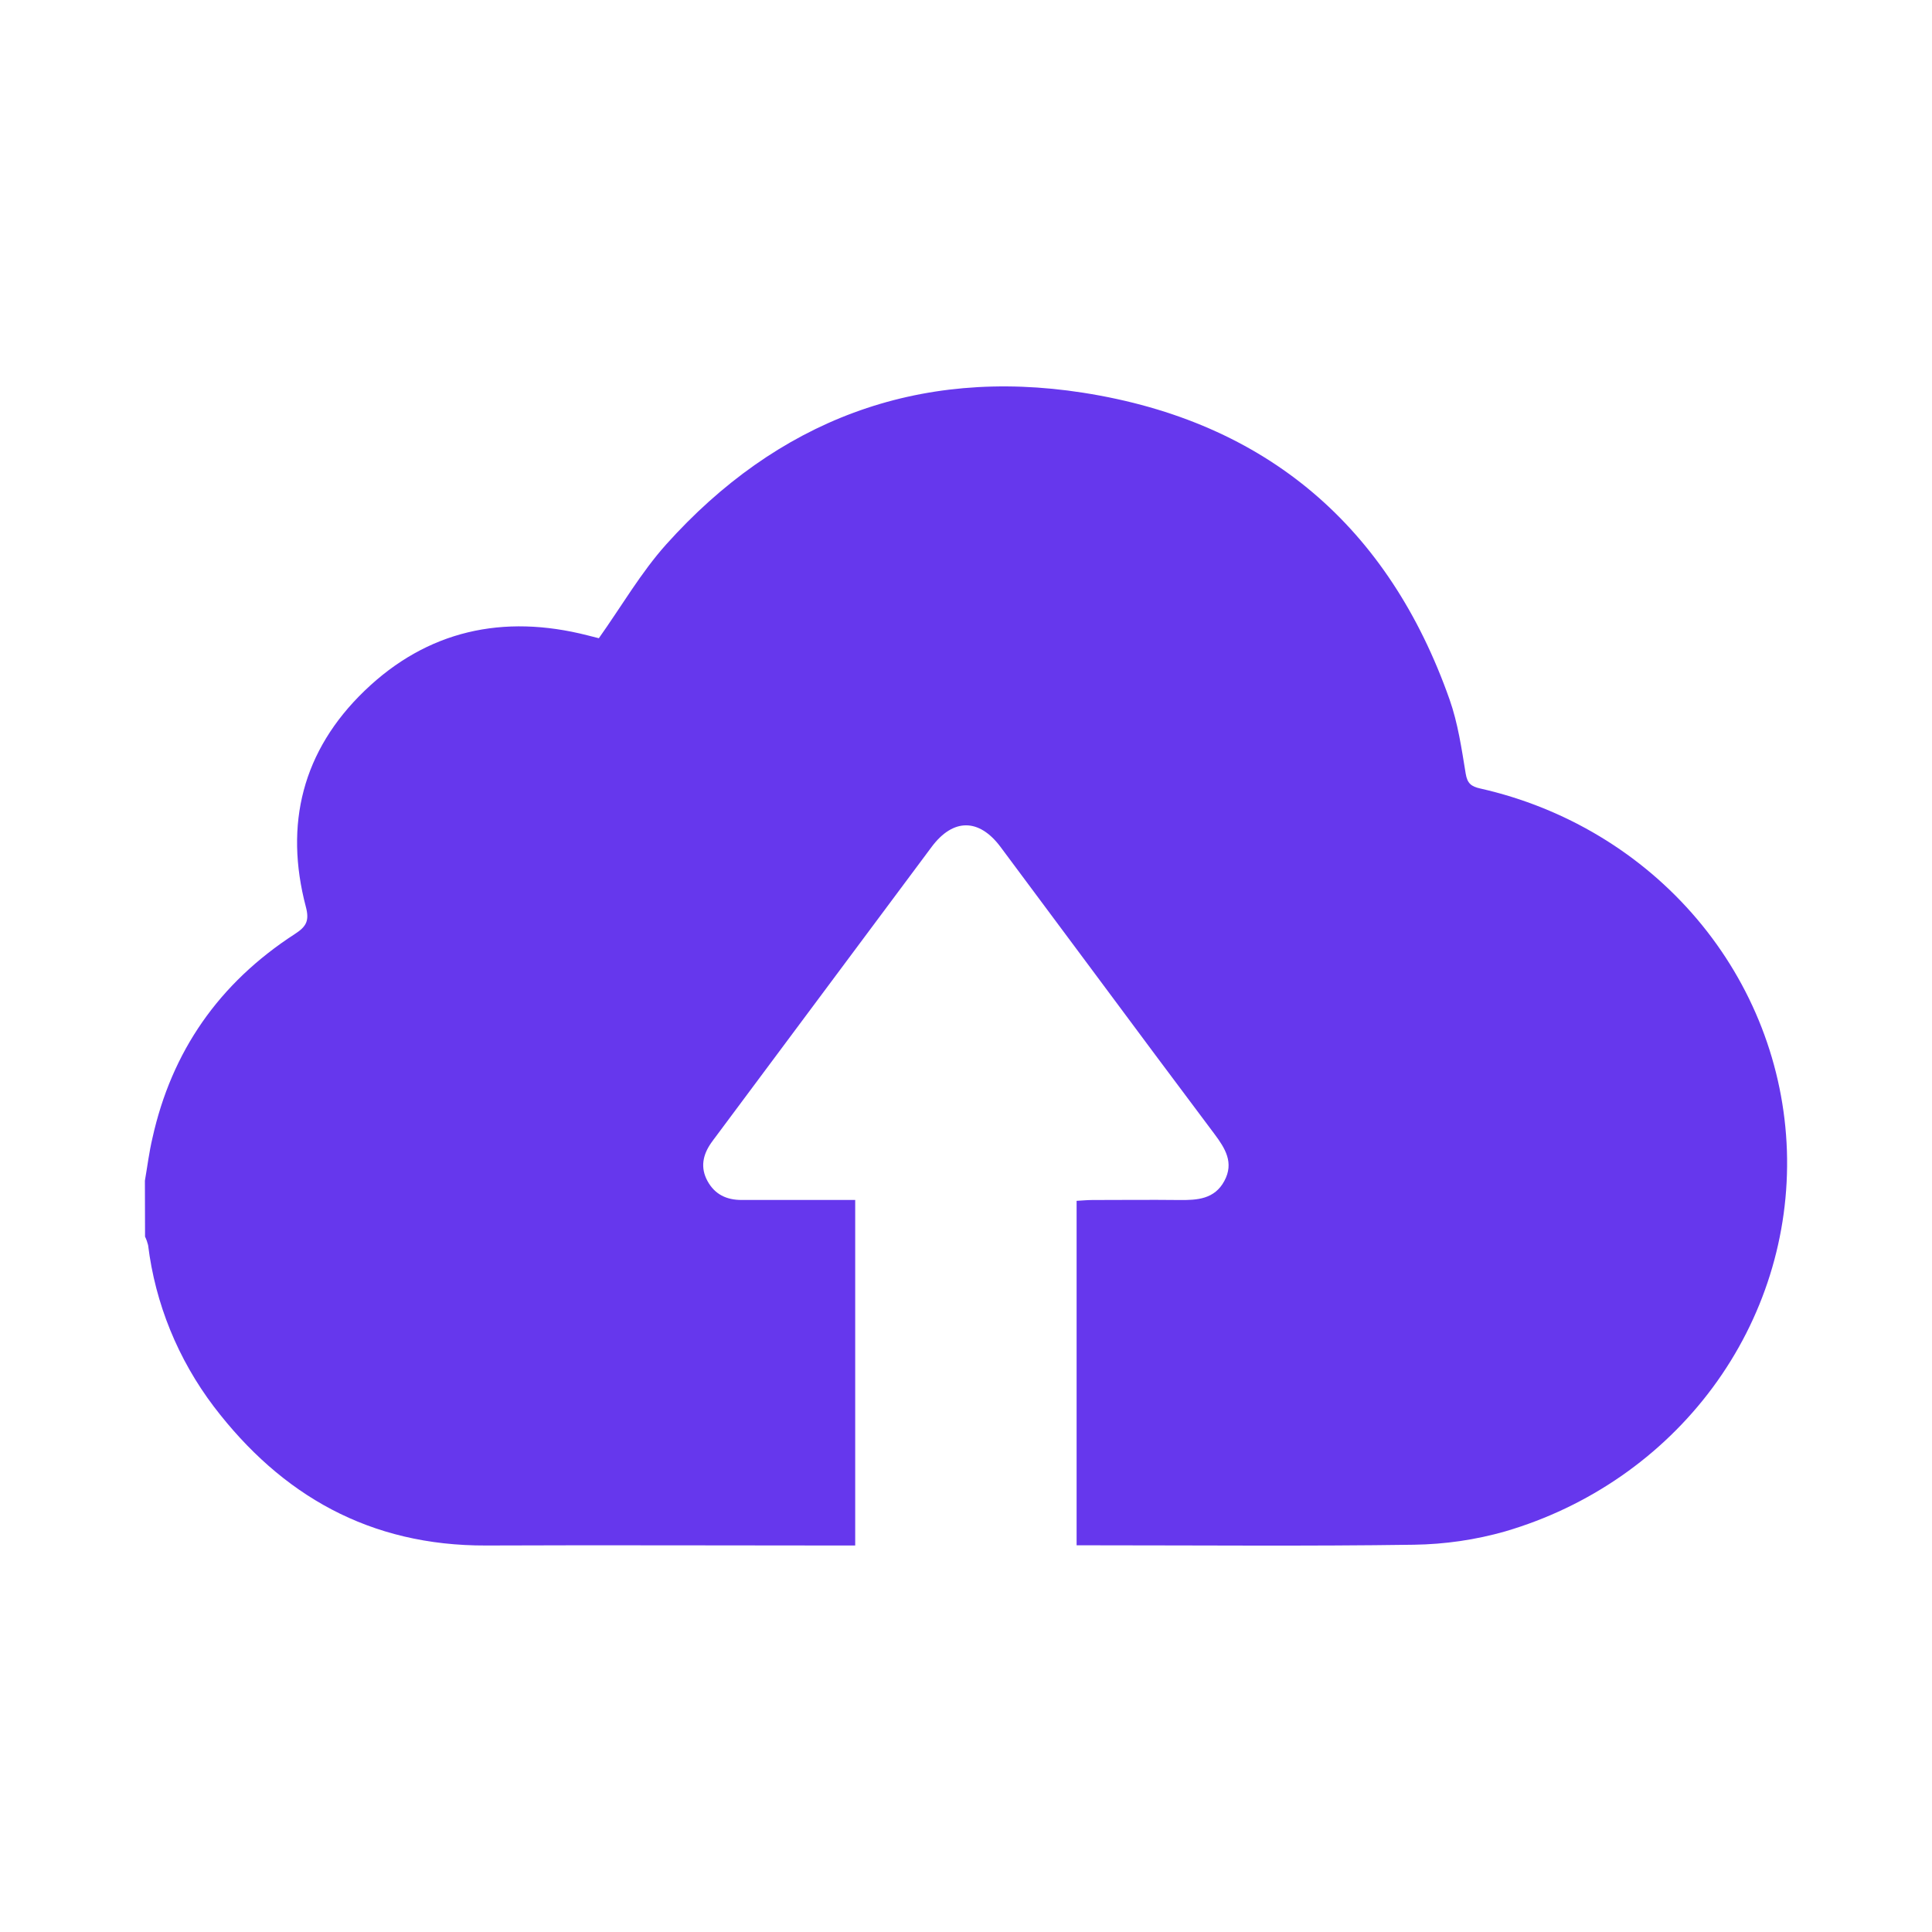 <svg width="40" height="40" viewBox="0 0 40 40" fill="none" xmlns="http://www.w3.org/2000/svg">
<path d="M3 24.445C3.051 24.151 3.087 23.854 3.156 23.563C3.553 21.77 4.532 20.355 6.107 19.336C6.345 19.182 6.408 19.06 6.332 18.773C5.883 17.07 6.259 15.541 7.551 14.299C8.842 13.057 10.412 12.705 12.171 13.156C12.258 13.178 12.345 13.201 12.427 13.221C12.435 13.221 12.447 13.217 12.385 13.233C12.873 12.545 13.271 11.853 13.795 11.269C16.081 8.722 18.983 7.594 22.425 8.131C26.249 8.728 28.76 10.935 30.011 14.48C30.185 14.973 30.261 15.501 30.346 16.019C30.379 16.219 30.461 16.284 30.647 16.325C32.409 16.722 33.987 17.672 35.135 19.028C36.283 20.384 36.937 22.07 36.996 23.823C37.054 25.577 36.515 27.3 35.46 28.726C34.405 30.151 32.895 31.199 31.163 31.706C30.549 31.881 29.913 31.973 29.273 31.982C27.083 32.014 24.891 31.994 22.699 31.994H22.29V24.862C22.402 24.856 22.509 24.845 22.616 24.845C23.214 24.845 23.811 24.838 24.409 24.845C24.789 24.85 25.146 24.828 25.349 24.45C25.553 24.072 25.366 23.775 25.143 23.477C24.323 22.383 23.505 21.288 22.692 20.191C22.031 19.305 21.371 18.418 20.712 17.531C20.268 16.94 19.734 16.94 19.291 17.531C17.801 19.53 16.311 21.53 14.82 23.532C14.787 23.576 14.755 23.617 14.723 23.664C14.549 23.913 14.497 24.177 14.648 24.452C14.798 24.727 15.04 24.845 15.356 24.844C16.129 24.844 16.902 24.844 17.706 24.844V31.998H17.304C14.891 31.998 12.478 31.988 10.066 31.998C7.653 32.007 5.826 30.957 4.428 29.123C3.684 28.141 3.214 26.988 3.066 25.778C3.051 25.718 3.03 25.659 3.003 25.603L3 24.445Z" fill="#6637ED"/>
</svg>

